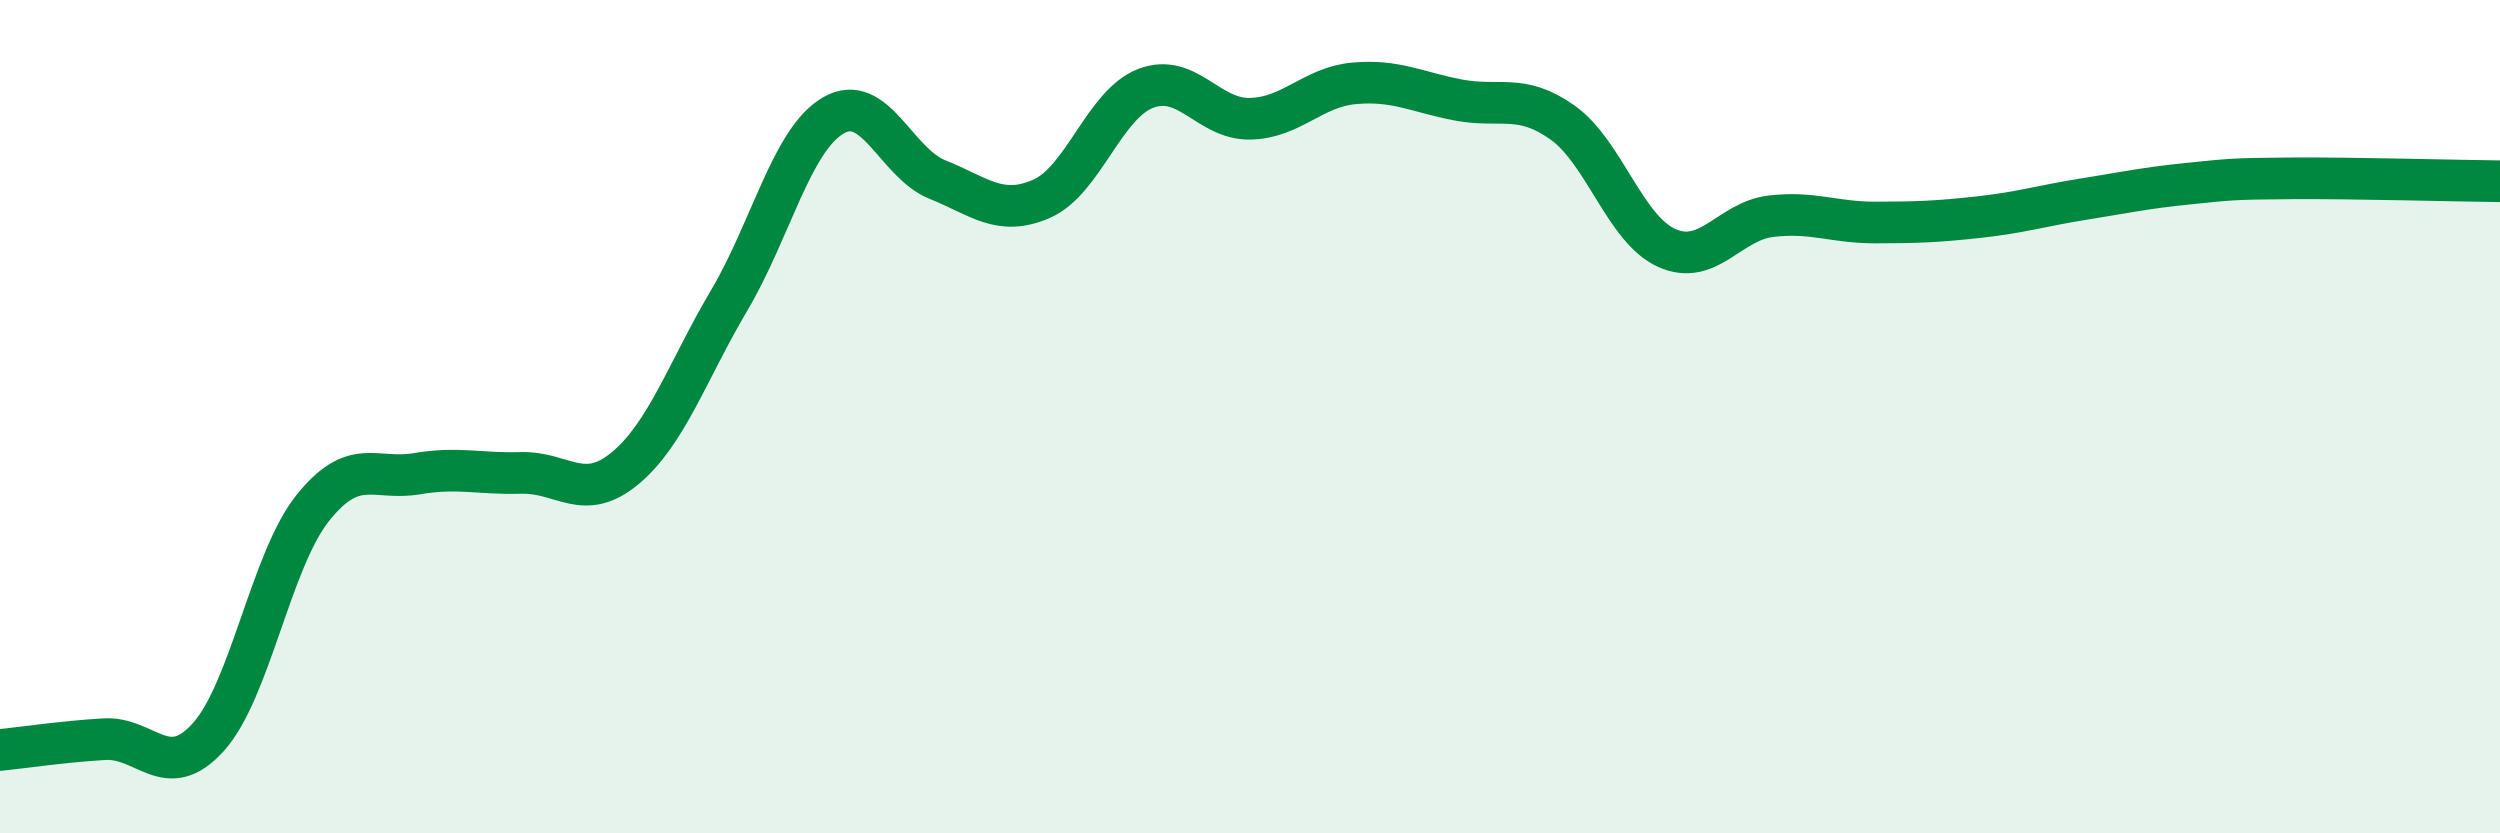 
    <svg width="60" height="20" viewBox="0 0 60 20" xmlns="http://www.w3.org/2000/svg">
      <path
        d="M 0,18 C 0.5,17.95 1.5,17.8 2.5,17.74 C 3.5,17.68 4,18.8 5,17.69 C 6,16.58 6.5,13.46 7.5,12.2 C 8.5,10.94 9,11.54 10,11.37 C 11,11.2 11.5,11.38 12.5,11.35 C 13.5,11.32 14,12.07 15,11.24 C 16,10.41 16.5,8.9 17.5,7.21 C 18.5,5.52 19,3.35 20,2.77 C 21,2.19 21.5,3.91 22.5,4.31 C 23.5,4.71 24,5.21 25,4.77 C 26,4.33 26.5,2.5 27.5,2.12 C 28.5,1.74 29,2.87 30,2.85 C 31,2.83 31.5,2.09 32.5,2 C 33.5,1.91 34,2.21 35,2.4 C 36,2.59 36.5,2.23 37.5,2.94 C 38.5,3.65 39,5.5 40,5.95 C 41,6.4 41.5,5.31 42.5,5.19 C 43.5,5.07 44,5.34 45,5.34 C 46,5.34 46.5,5.32 47.5,5.21 C 48.5,5.1 49,4.94 50,4.78 C 51,4.62 51.5,4.51 52.5,4.41 C 53.5,4.31 53.5,4.29 55,4.28 C 56.5,4.27 59,4.34 60,4.35L60 20L0 20Z"
        fill="#008740"
        opacity="0.1"
        stroke-linecap="round"
        stroke-linejoin="round"
      />
      <path
        d="M 0,18 C 0.5,17.95 1.5,17.8 2.5,17.74 C 3.5,17.68 4,18.8 5,17.69 C 6,16.58 6.5,13.46 7.5,12.2 C 8.5,10.94 9,11.54 10,11.37 C 11,11.2 11.5,11.38 12.5,11.35 C 13.5,11.32 14,12.07 15,11.24 C 16,10.41 16.5,8.9 17.5,7.21 C 18.5,5.52 19,3.35 20,2.77 C 21,2.19 21.5,3.91 22.5,4.31 C 23.5,4.71 24,5.21 25,4.77 C 26,4.33 26.5,2.5 27.5,2.12 C 28.5,1.74 29,2.87 30,2.85 C 31,2.83 31.5,2.09 32.5,2 C 33.5,1.91 34,2.21 35,2.4 C 36,2.59 36.5,2.23 37.5,2.94 C 38.5,3.65 39,5.5 40,5.95 C 41,6.4 41.5,5.31 42.5,5.19 C 43.5,5.07 44,5.34 45,5.34 C 46,5.34 46.5,5.32 47.5,5.21 C 48.5,5.1 49,4.94 50,4.78 C 51,4.62 51.5,4.51 52.5,4.41 C 53.5,4.31 53.5,4.29 55,4.28 C 56.5,4.27 59,4.34 60,4.35"
        stroke="#008740"
        stroke-width="1"
        fill="none"
        stroke-linecap="round"
        stroke-linejoin="round"
      />
    </svg>
  